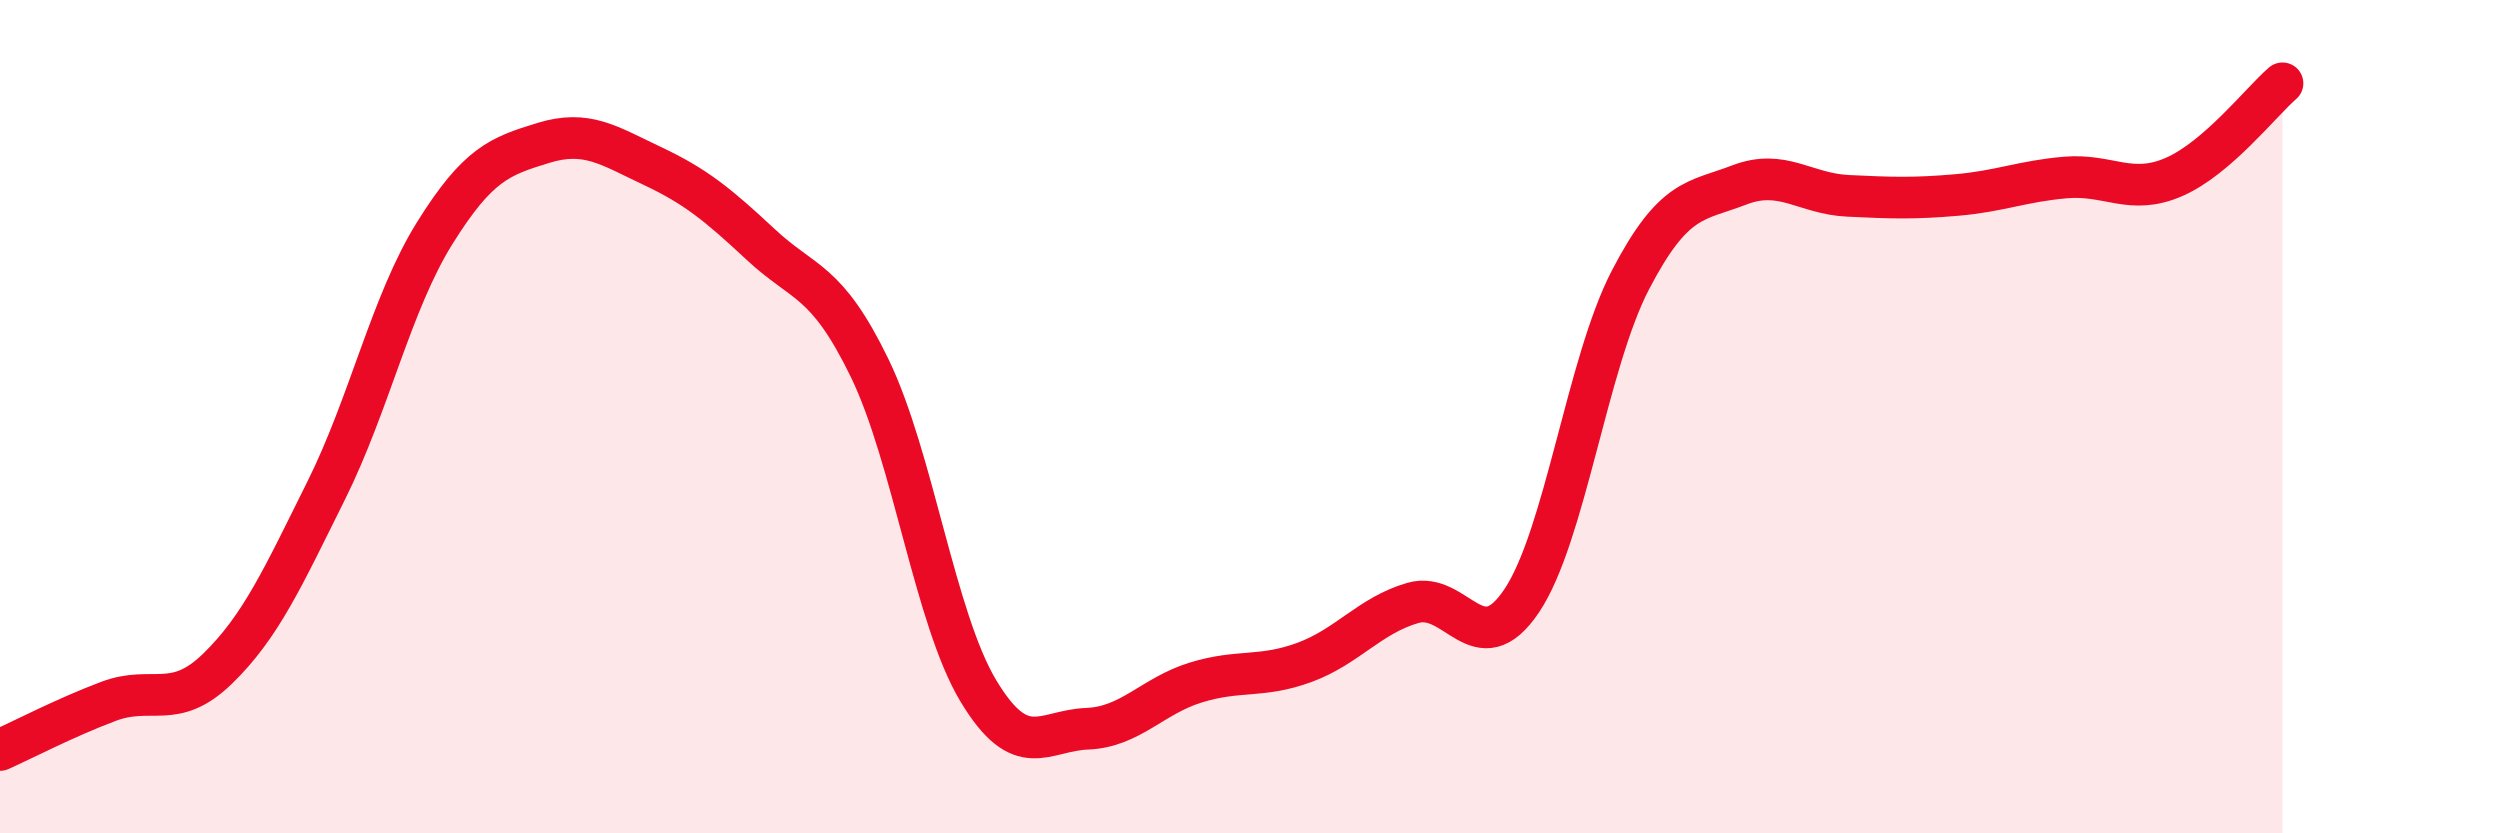 
    <svg width="60" height="20" viewBox="0 0 60 20" xmlns="http://www.w3.org/2000/svg">
      <path
        d="M 0,18 C 0.52,17.77 1.57,17.22 2.61,16.83 C 3.65,16.44 4.18,17.06 5.22,16.05 C 6.26,15.04 6.79,13.86 7.83,11.77 C 8.87,9.68 9.39,7.27 10.43,5.6 C 11.47,3.93 12,3.75 13.04,3.43 C 14.08,3.11 14.61,3.49 15.65,3.98 C 16.69,4.47 17.22,4.9 18.26,5.87 C 19.3,6.84 19.83,6.69 20.87,8.83 C 21.91,10.97 22.44,14.85 23.48,16.58 C 24.52,18.31 25.05,17.53 26.09,17.49 C 27.13,17.45 27.66,16.7 28.7,16.38 C 29.74,16.06 30.26,16.28 31.3,15.9 C 32.34,15.52 32.87,14.77 33.91,14.47 C 34.95,14.17 35.48,15.97 36.52,14.42 C 37.56,12.87 38.09,8.72 39.13,6.72 C 40.17,4.72 40.7,4.84 41.74,4.44 C 42.78,4.04 43.31,4.65 44.35,4.7 C 45.39,4.75 45.92,4.77 46.96,4.68 C 48,4.59 48.53,4.35 49.57,4.26 C 50.61,4.17 51.13,4.7 52.17,4.25 C 53.21,3.8 54.26,2.45 54.78,2L54.78 20L0 20Z"
        fill="#EB0A25"
        opacity="0.1"
        stroke-linecap="round"
        stroke-linejoin="round"
      />
      <path
        d="M 0,18 C 0.52,17.77 1.57,17.22 2.61,16.83 C 3.65,16.44 4.18,17.06 5.22,16.05 C 6.26,15.04 6.79,13.86 7.83,11.77 C 8.87,9.68 9.39,7.27 10.43,5.6 C 11.47,3.93 12,3.75 13.04,3.43 C 14.08,3.11 14.61,3.49 15.65,3.98 C 16.69,4.47 17.22,4.9 18.26,5.87 C 19.3,6.84 19.83,6.69 20.87,8.83 C 21.91,10.97 22.44,14.85 23.48,16.58 C 24.52,18.31 25.05,17.53 26.09,17.49 C 27.13,17.45 27.66,16.7 28.7,16.38 C 29.74,16.06 30.26,16.28 31.3,15.9 C 32.34,15.52 32.87,14.77 33.91,14.47 C 34.95,14.17 35.48,15.97 36.52,14.42 C 37.56,12.87 38.09,8.72 39.13,6.72 C 40.17,4.72 40.7,4.84 41.74,4.44 C 42.78,4.04 43.31,4.65 44.35,4.7 C 45.39,4.75 45.92,4.77 46.96,4.68 C 48,4.59 48.53,4.35 49.57,4.26 C 50.61,4.17 51.13,4.7 52.17,4.25 C 53.21,3.8 54.26,2.45 54.78,2"
        stroke="#EB0A25"
        stroke-width="1"
        fill="none"
        stroke-linecap="round"
        stroke-linejoin="round"
      />
    </svg>
  